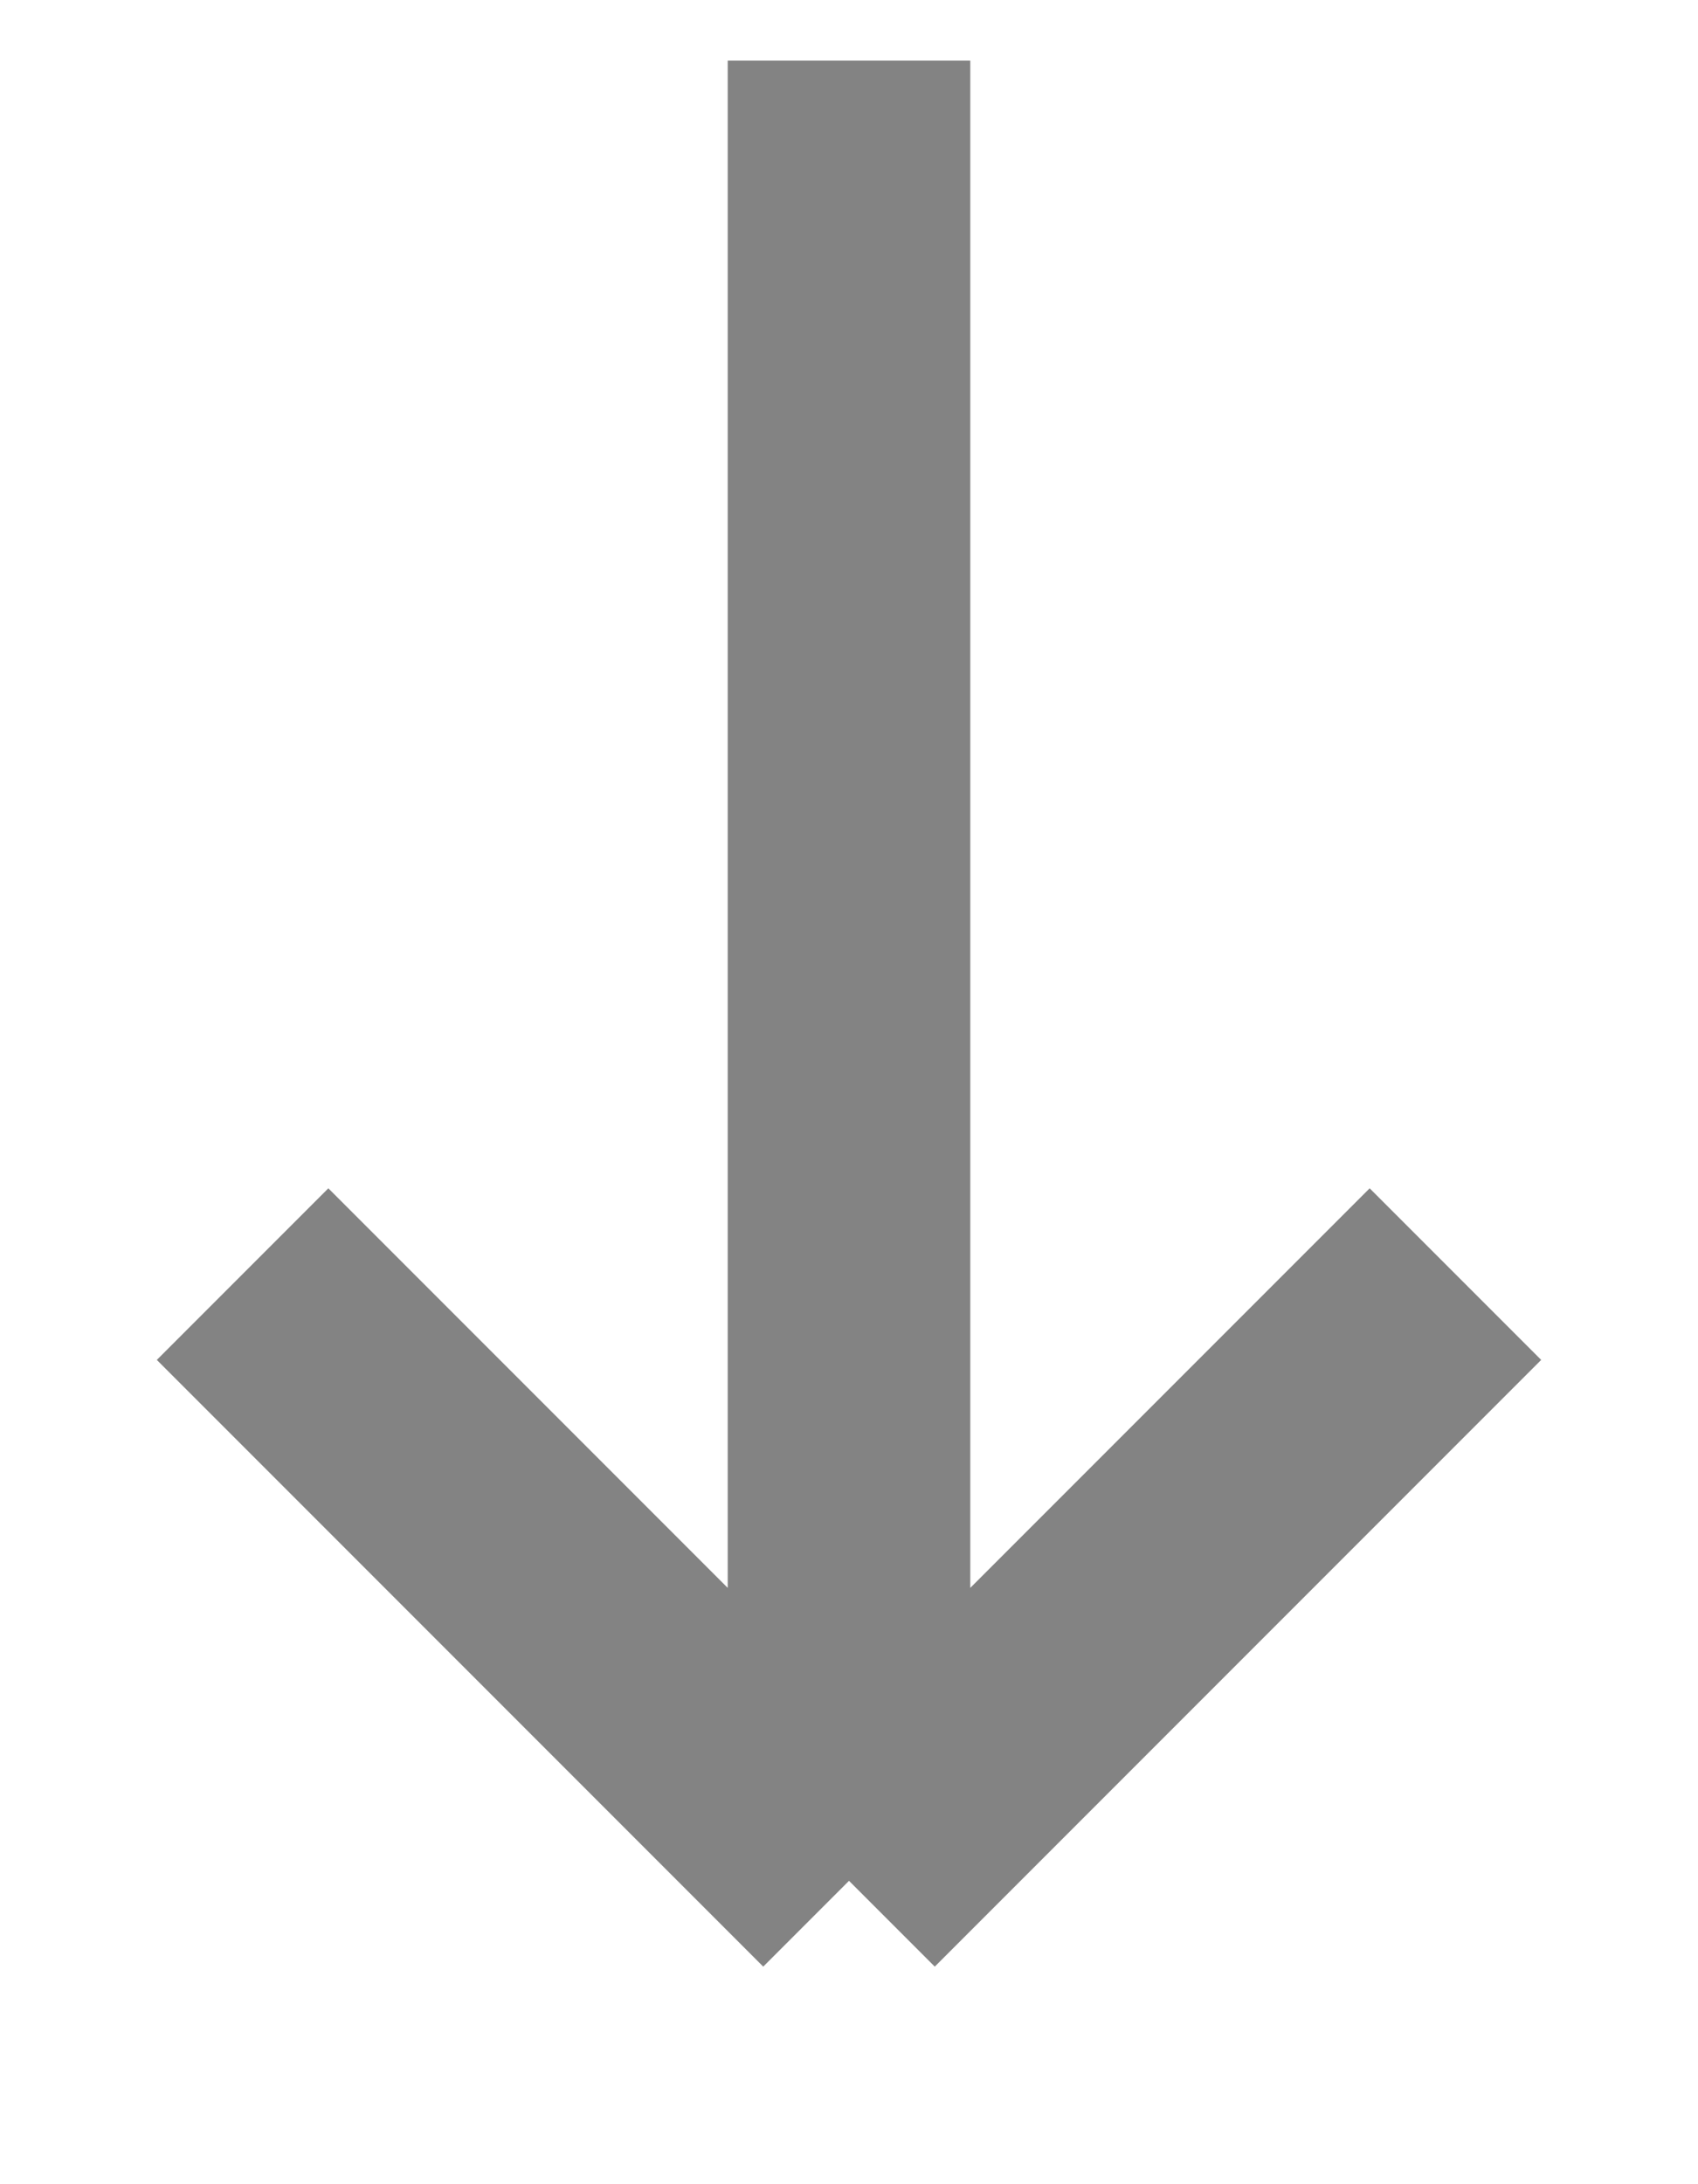 <svg width="7" height="9" viewBox="0 0 7 9" fill="none" xmlns="http://www.w3.org/2000/svg">
<path d="M3.5 0.25L3.5 7.75M3.5 7.75L6 5.25M3.5 7.75L1 5.25" stroke="#838383" stroke-linejoin="round"/>
</svg>
